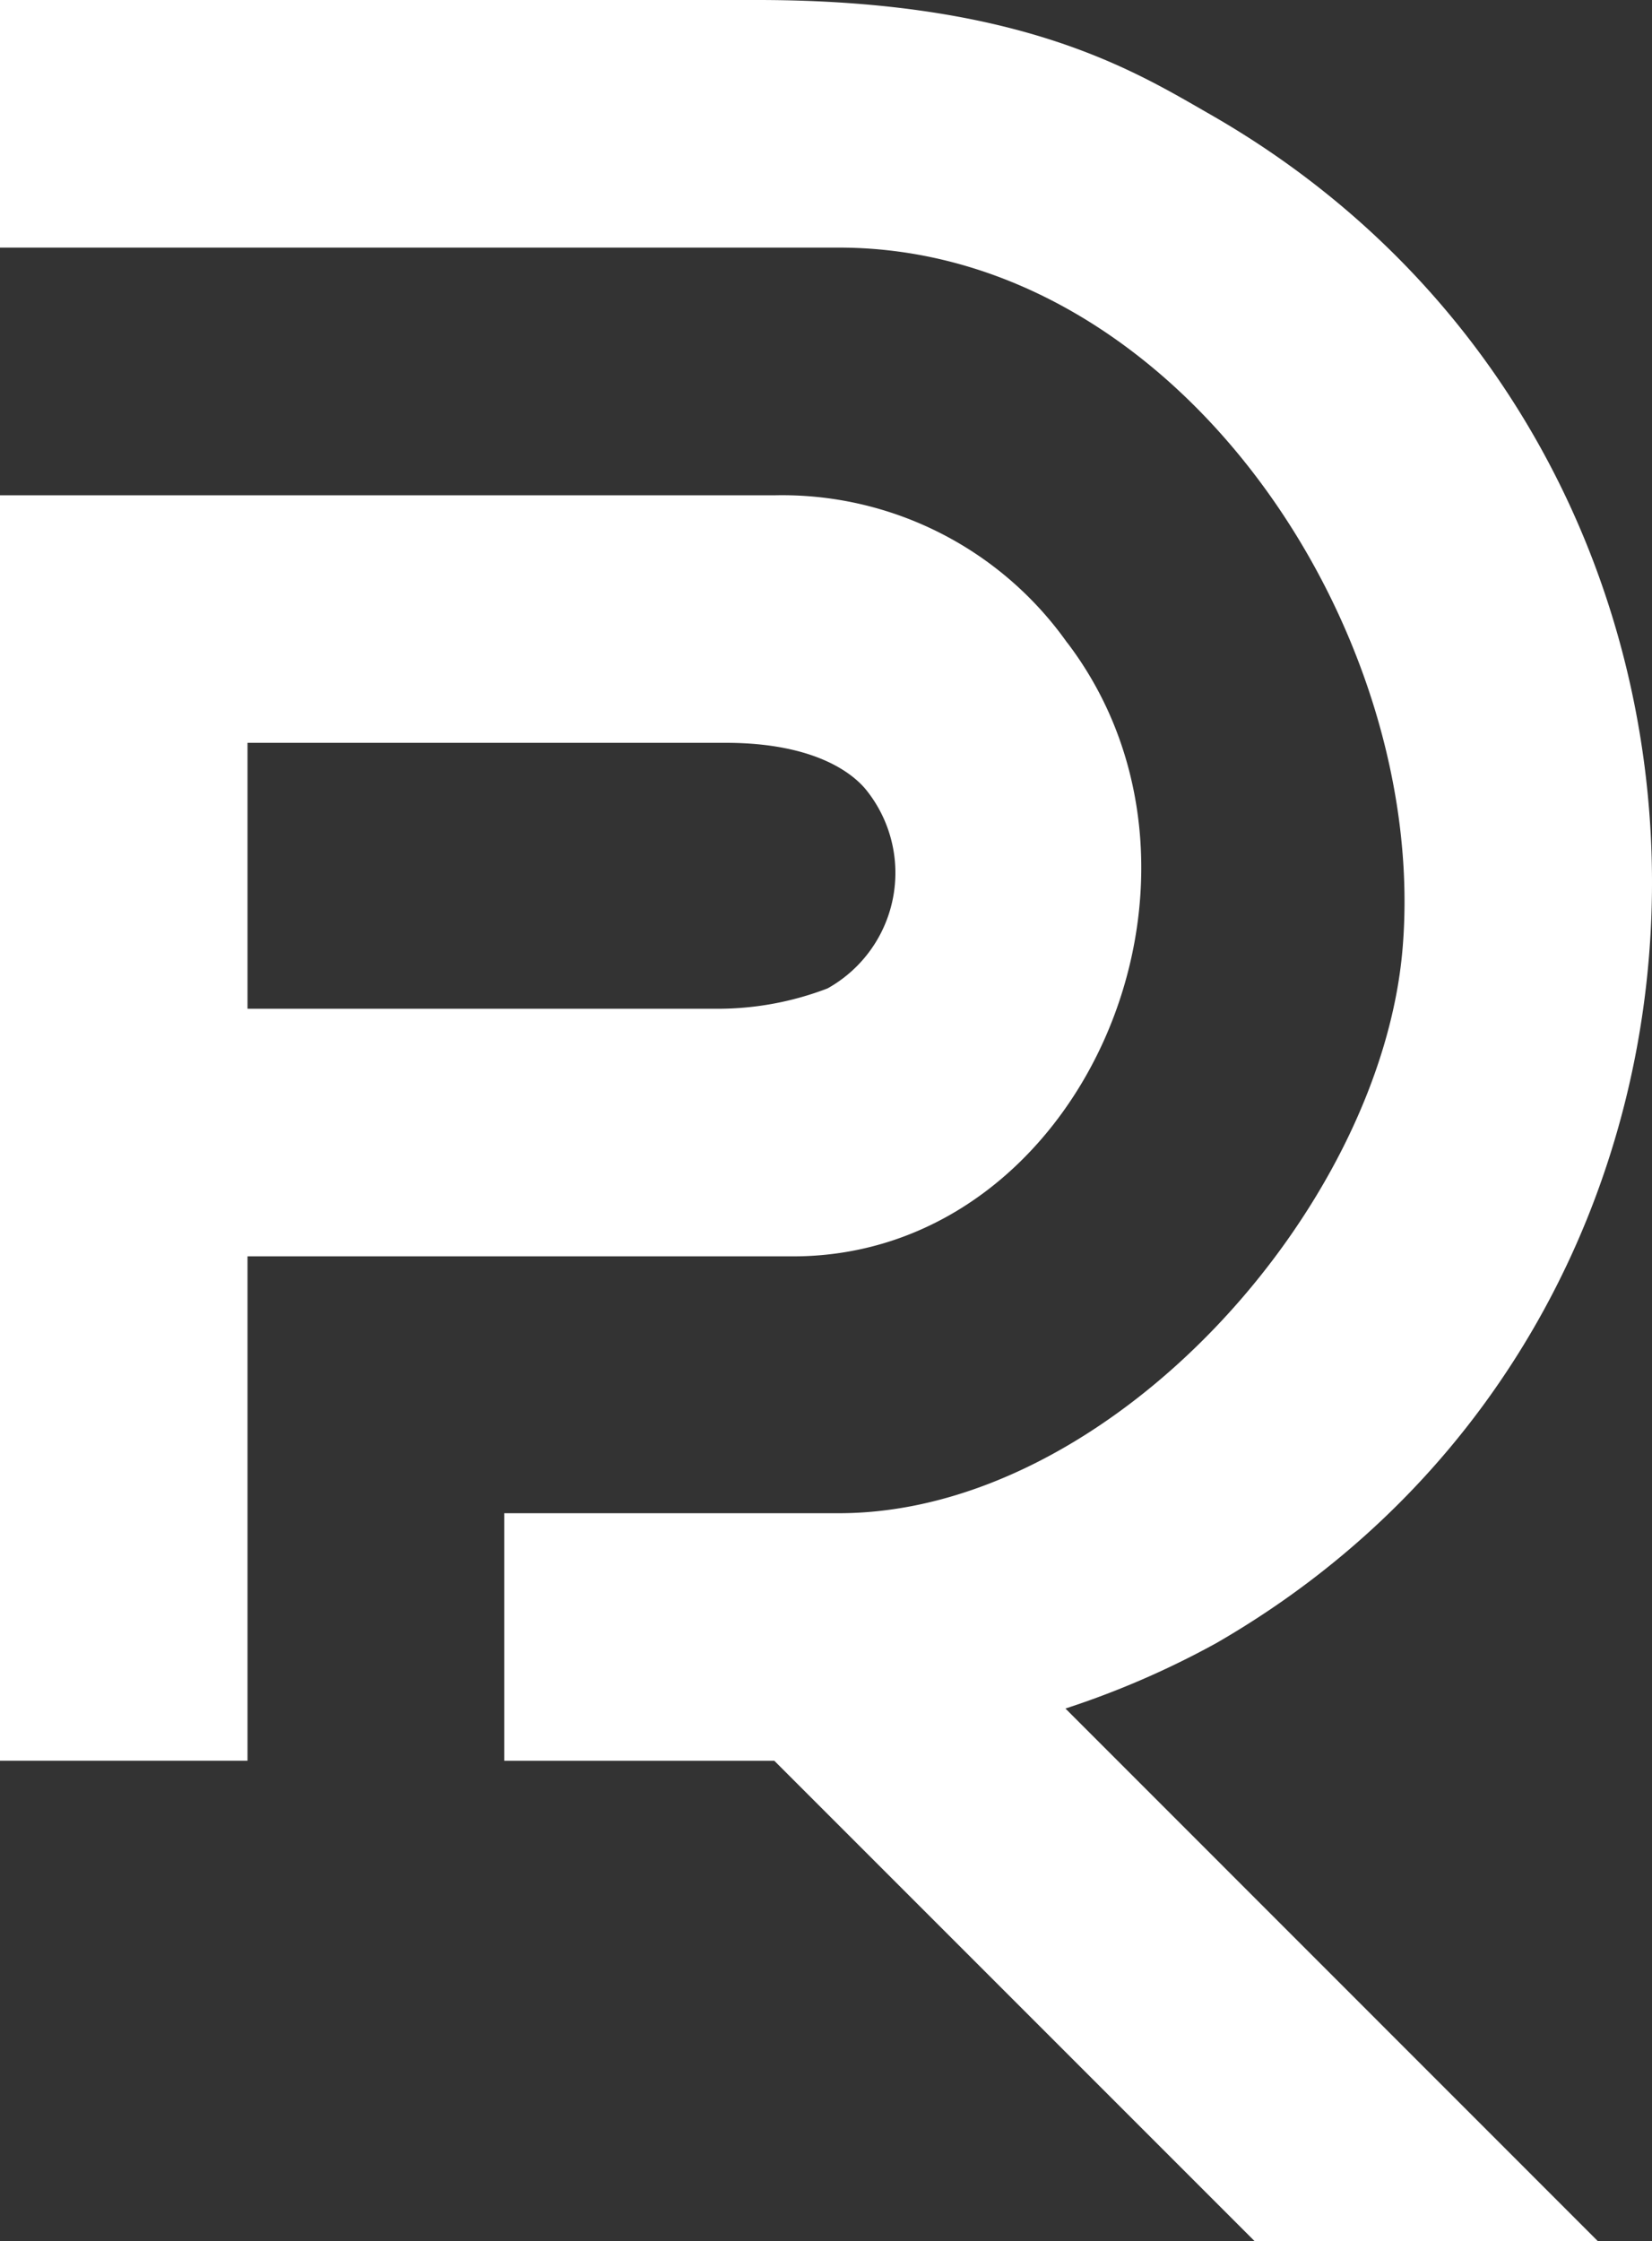 <svg xmlns="http://www.w3.org/2000/svg" xmlns:xlink="http://www.w3.org/1999/xlink" width="53.588" height="72.695" viewBox="0 0 53.588 72.695"><rect x="0" y="0" width="53.588" height="72.695" fill="#333333" stroke="none"/><defs><clipPath id="clip-path"><rect id="Rechteck_12" data-name="Rechteck 12" width="53.588" height="72.695" fill="#fff"></rect></clipPath></defs><g id="Gruppe_26" data-name="Gruppe 26" transform="translate(210.567 3)" style="isolation: isolate"><g id="Gruppe_5" data-name="Gruppe 5" transform="translate(-210.567 -3)" clip-path="url(#clip-path)"><path id="Pfad_48" data-name="Pfad 48" d="M39.455,53.294c18.972-10.942,18.78-38.718-.194-49.581C36.834,2.323,33.156,0,24.56,0H0V8.031H27.211c11,0,19.161,12.434,18.285,22.75-.719,8.458-9.5,18.3-18.285,18.3H16.356V57.11h8.508c.085,0,.169,0,.253,0L40.706,72.7H51.84L34.561,55.416a28.306,28.306,0,0,0,4.894-2.122" transform="translate(0)" fill="#fff"></path><path id="Pfad_49" data-name="Pfad 49" d="M34.62,60.6a11.321,11.321,0,0,0-9.489-4.785H0V96.859H8.029V80.5H25.724c9.393,0,14.658-12.318,8.9-19.9M8.029,72.469V63.843h15.5c3.043,0,4.2,1.087,4.551,1.506a4.292,4.292,0,0,1-1.236,6.46,9.94,9.94,0,0,1-3.619.66Z" transform="translate(0 -39.75)" fill="#fff"></path></g></g></svg>